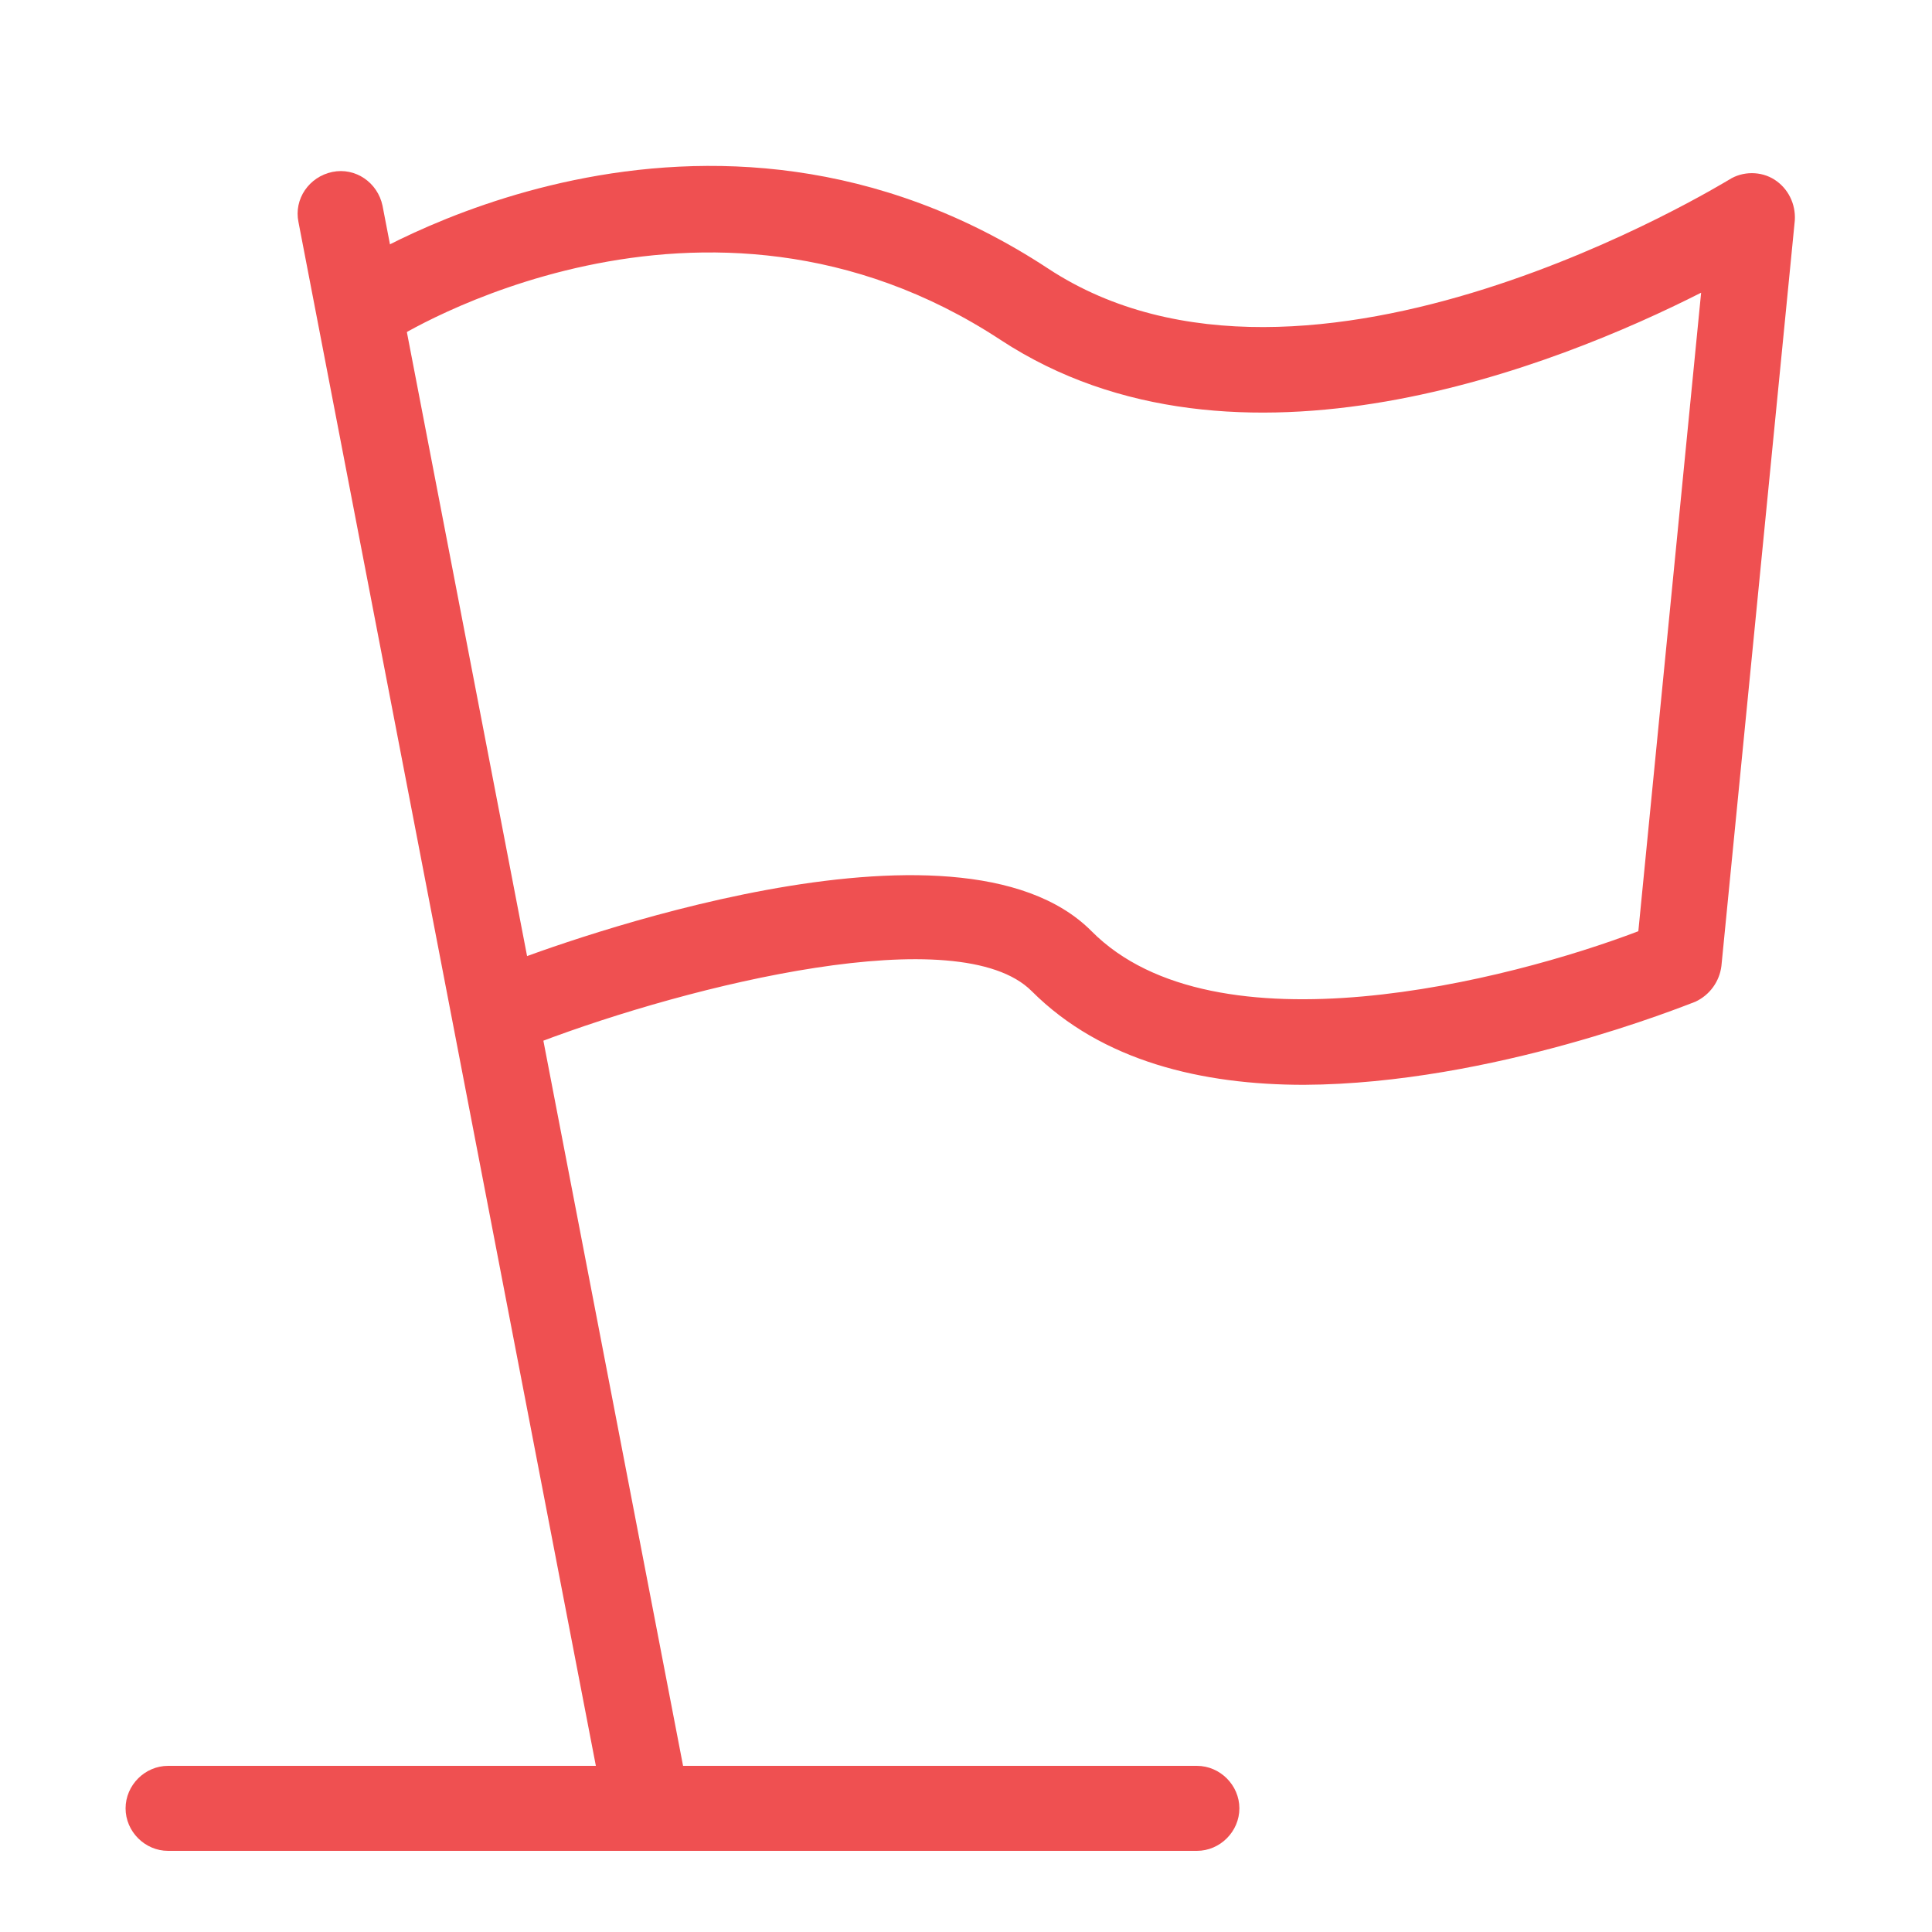 <?xml version="1.0" standalone="no"?><!DOCTYPE svg PUBLIC "-//W3C//DTD SVG 1.1//EN" "http://www.w3.org/Graphics/SVG/1.1/DTD/svg11.dtd"><svg t="1691377136909" class="icon" viewBox="0 0 1024 1024" version="1.1" xmlns="http://www.w3.org/2000/svg" p-id="9495" xmlns:xlink="http://www.w3.org/1999/xlink" width="128" height="128"><path d="M341.504 970.752c-10.752 0-19.968-7.68-22.528-18.432L158.208 117.76c-2.56-12.288 5.632-24.064 17.92-26.624s24.064 5.632 26.624 17.92l160.768 834.56c2.56 12.288-5.632 24.064-17.92 26.624-1.024 0.512-2.56 0.512-4.096 0.512z" fill="#ef5051" p-id="9496"></path><path d="M634.368 980.992H89.088c-12.288 0-22.528-10.24-22.528-22.528s10.24-22.528 22.528-22.528h545.28c12.288 0 22.528 10.24 22.528 22.528s-10.24 22.528-22.528 22.528zM691.2 574.976c-53.76 0-107.008-12.288-144.384-49.664-38.4-38.4-180.224-3.584-261.12 27.136-11.776 4.608-25.088-1.536-29.184-12.8-4.608-11.776 1.536-25.088 12.8-29.184 24.064-9.216 238.08-88.576 309.248-16.896 65.536 66.048 221.184 26.112 289.792 0l33.28-338.432c-75.776 38.4-246.272 107.008-371.2 25.088-158.208-103.936-320.512-1.024-322.048 0-10.752 6.656-24.576 3.584-31.232-6.656-6.656-10.752-3.584-24.576 6.656-31.232 7.68-5.12 189.44-119.808 371.712 0 137.728 90.624 358.912-46.08 360.96-47.104 7.168-4.608 16.896-4.608 24.064 0 7.168 4.608 11.264 12.8 10.752 21.504l-38.912 395.264c-1.024 8.192-6.144 15.36-13.824 18.944-5.632 2.048-107.52 43.52-207.36 44.032z" fill="#ef5051" p-id="9497"></path></svg>